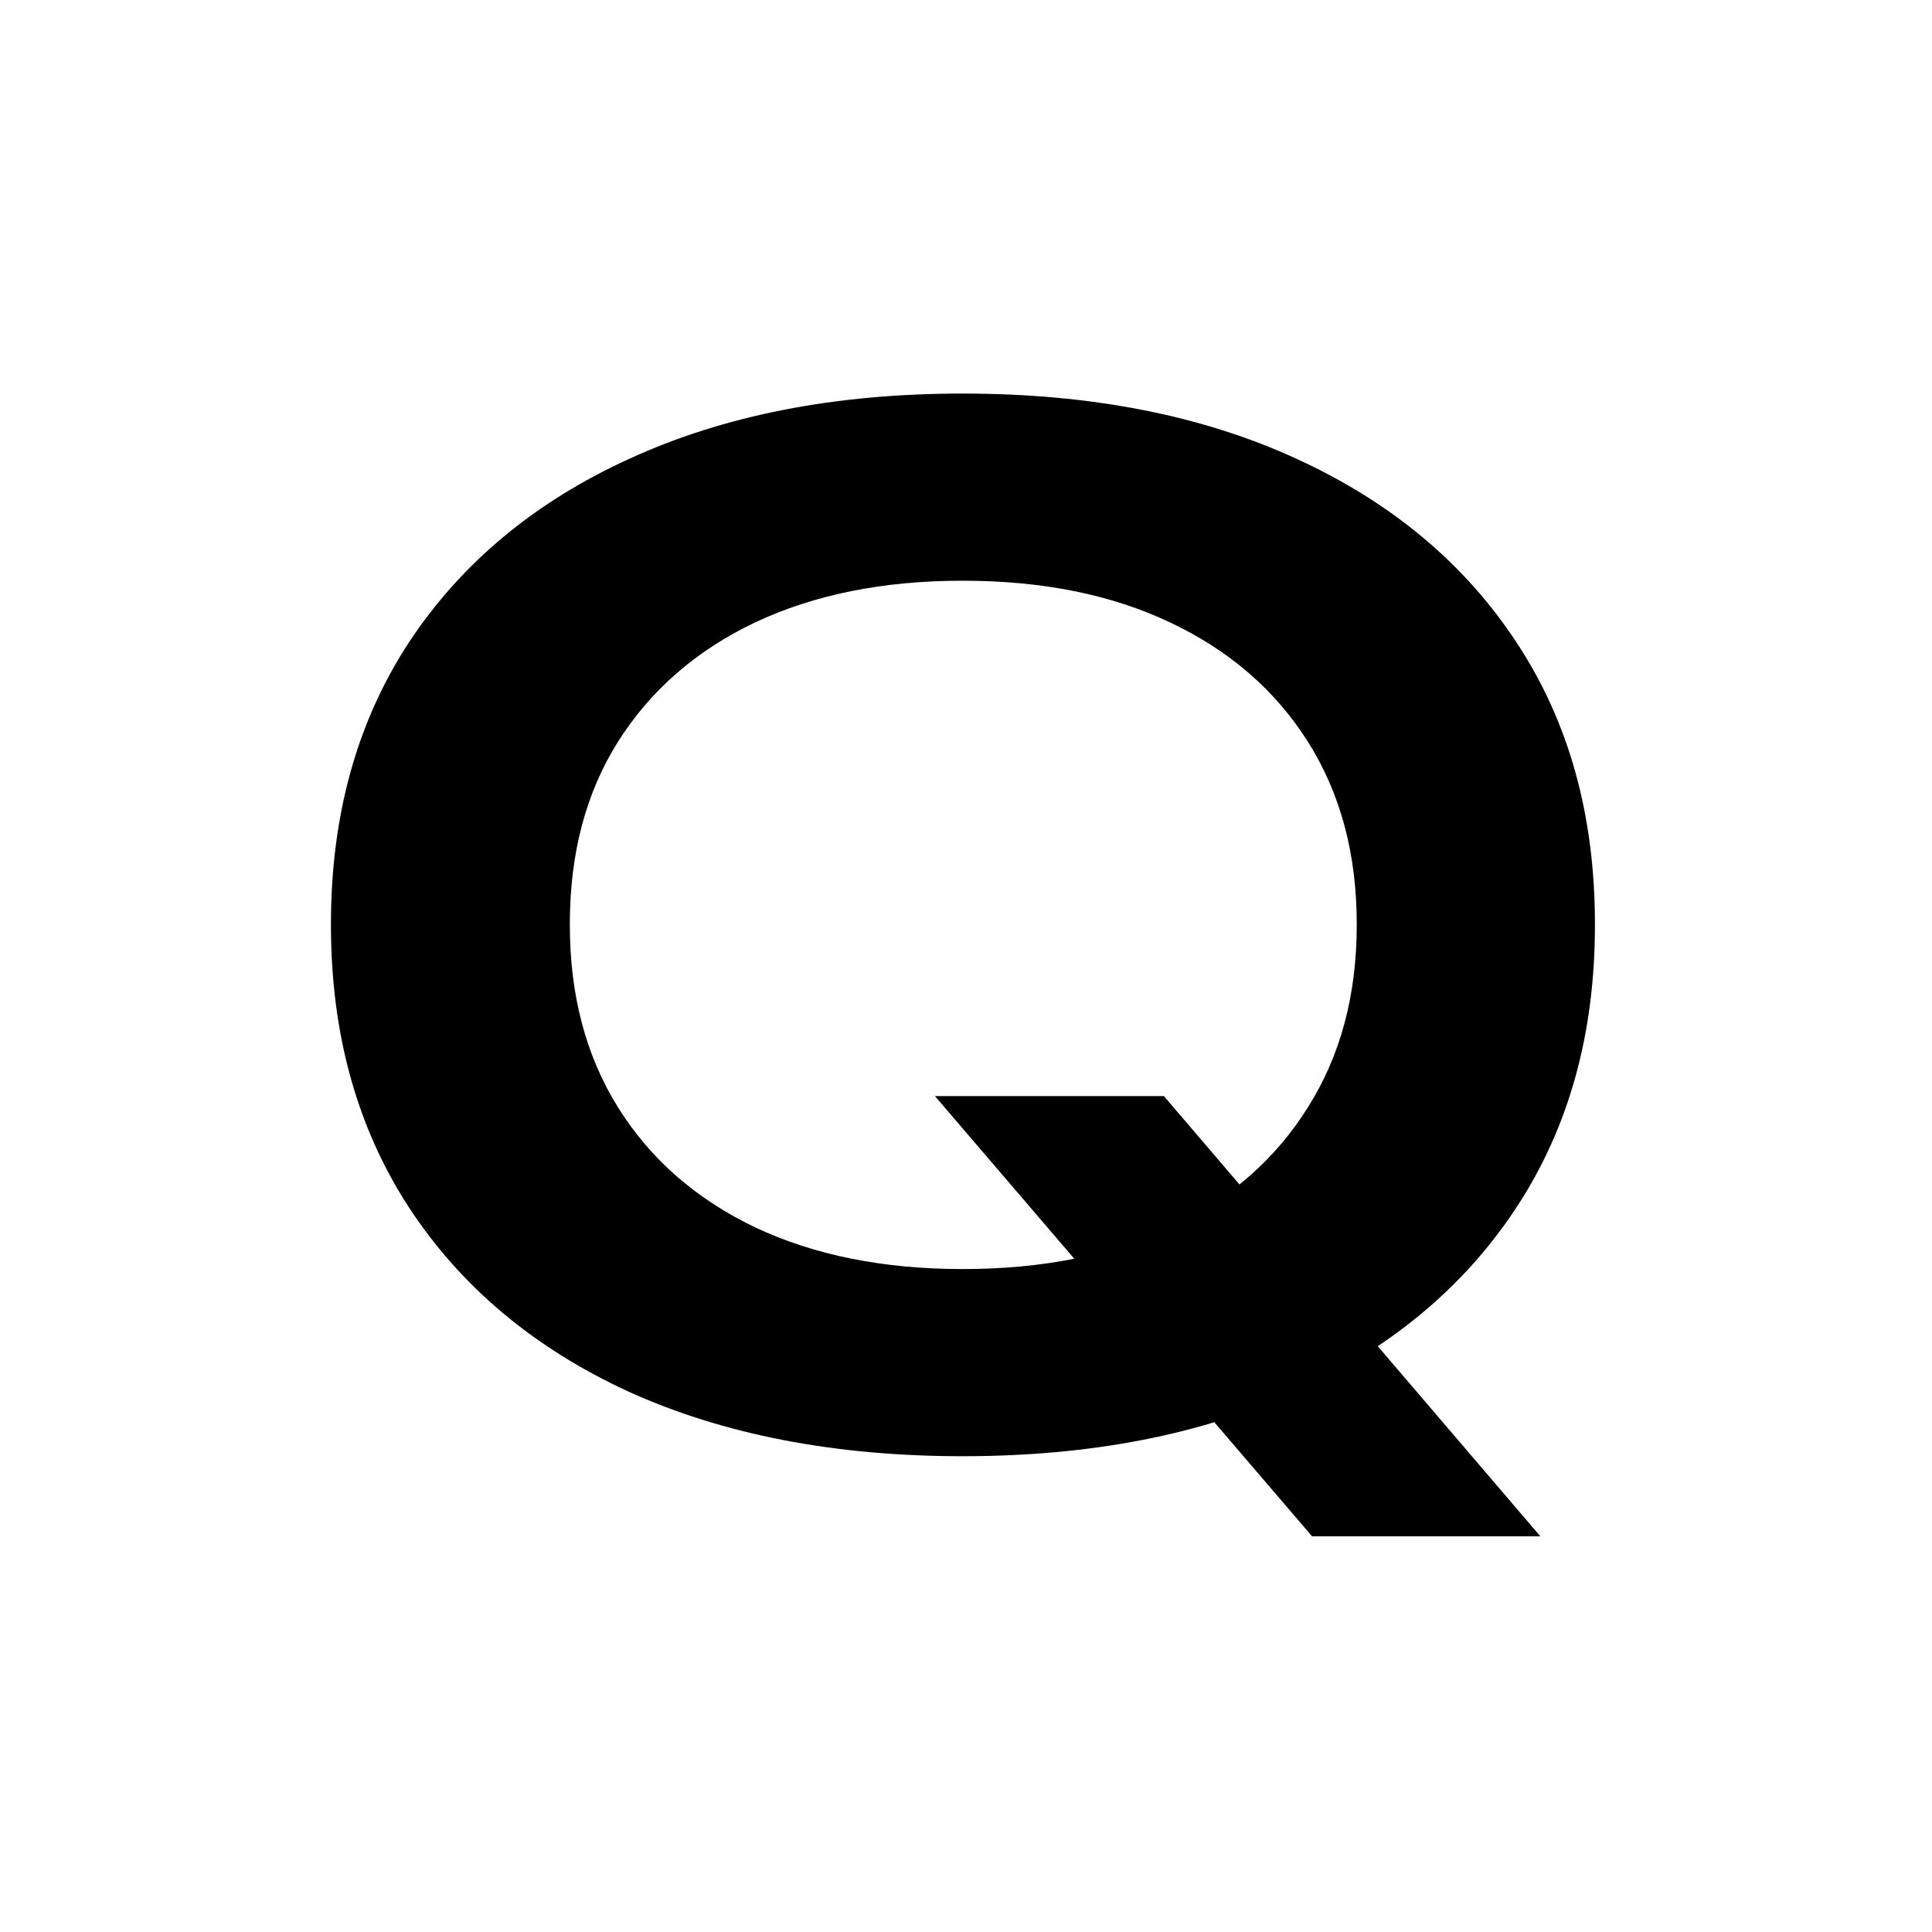 <svg xmlns="http://www.w3.org/2000/svg" fill="none" viewBox="0 0 216 216" height="216" width="216">
<rect fill="white" height="216" width="216"></rect>
<path fill="black" d="M107.618 162.807C93.352 162.807 80.909 160.402 70.288 155.594C59.72 150.733 51.531 143.864 45.718 134.987C39.906 126.058 37 115.543 37 103.443V103.284C37 91.184 39.906 80.696 45.718 71.819C51.583 62.943 59.8 56.1 70.367 51.292C80.935 46.431 93.352 44 107.618 44C121.937 44 134.381 46.431 144.948 51.292C155.569 56.153 163.785 63.022 169.597 71.899C175.41 80.722 178.316 91.184 178.316 103.284V103.443C178.316 115.543 175.41 126.031 169.597 134.908C163.785 143.785 155.595 150.654 145.028 155.515C134.46 160.376 121.99 162.807 107.618 162.807ZM107.618 141.883C116.601 141.883 124.368 140.324 130.92 137.207C137.525 134.036 142.623 129.571 146.216 123.812C149.862 118.053 151.685 111.263 151.685 103.443V103.284C151.685 95.464 149.862 88.675 146.216 82.915C142.571 77.156 137.445 72.718 130.841 69.6C124.289 66.483 116.548 64.924 107.618 64.924C98.741 64.924 91.001 66.483 84.396 69.6C77.844 72.718 72.745 77.156 69.099 82.915C65.506 88.622 63.71 95.412 63.71 103.284V103.443C63.71 111.263 65.506 118.053 69.099 123.812C72.692 129.571 77.791 134.036 84.396 137.207C91.001 140.324 98.741 141.883 107.618 141.883ZM146.692 171.763L104.527 122.544H130.127L172.213 171.763H146.692Z"></path>
</svg>
